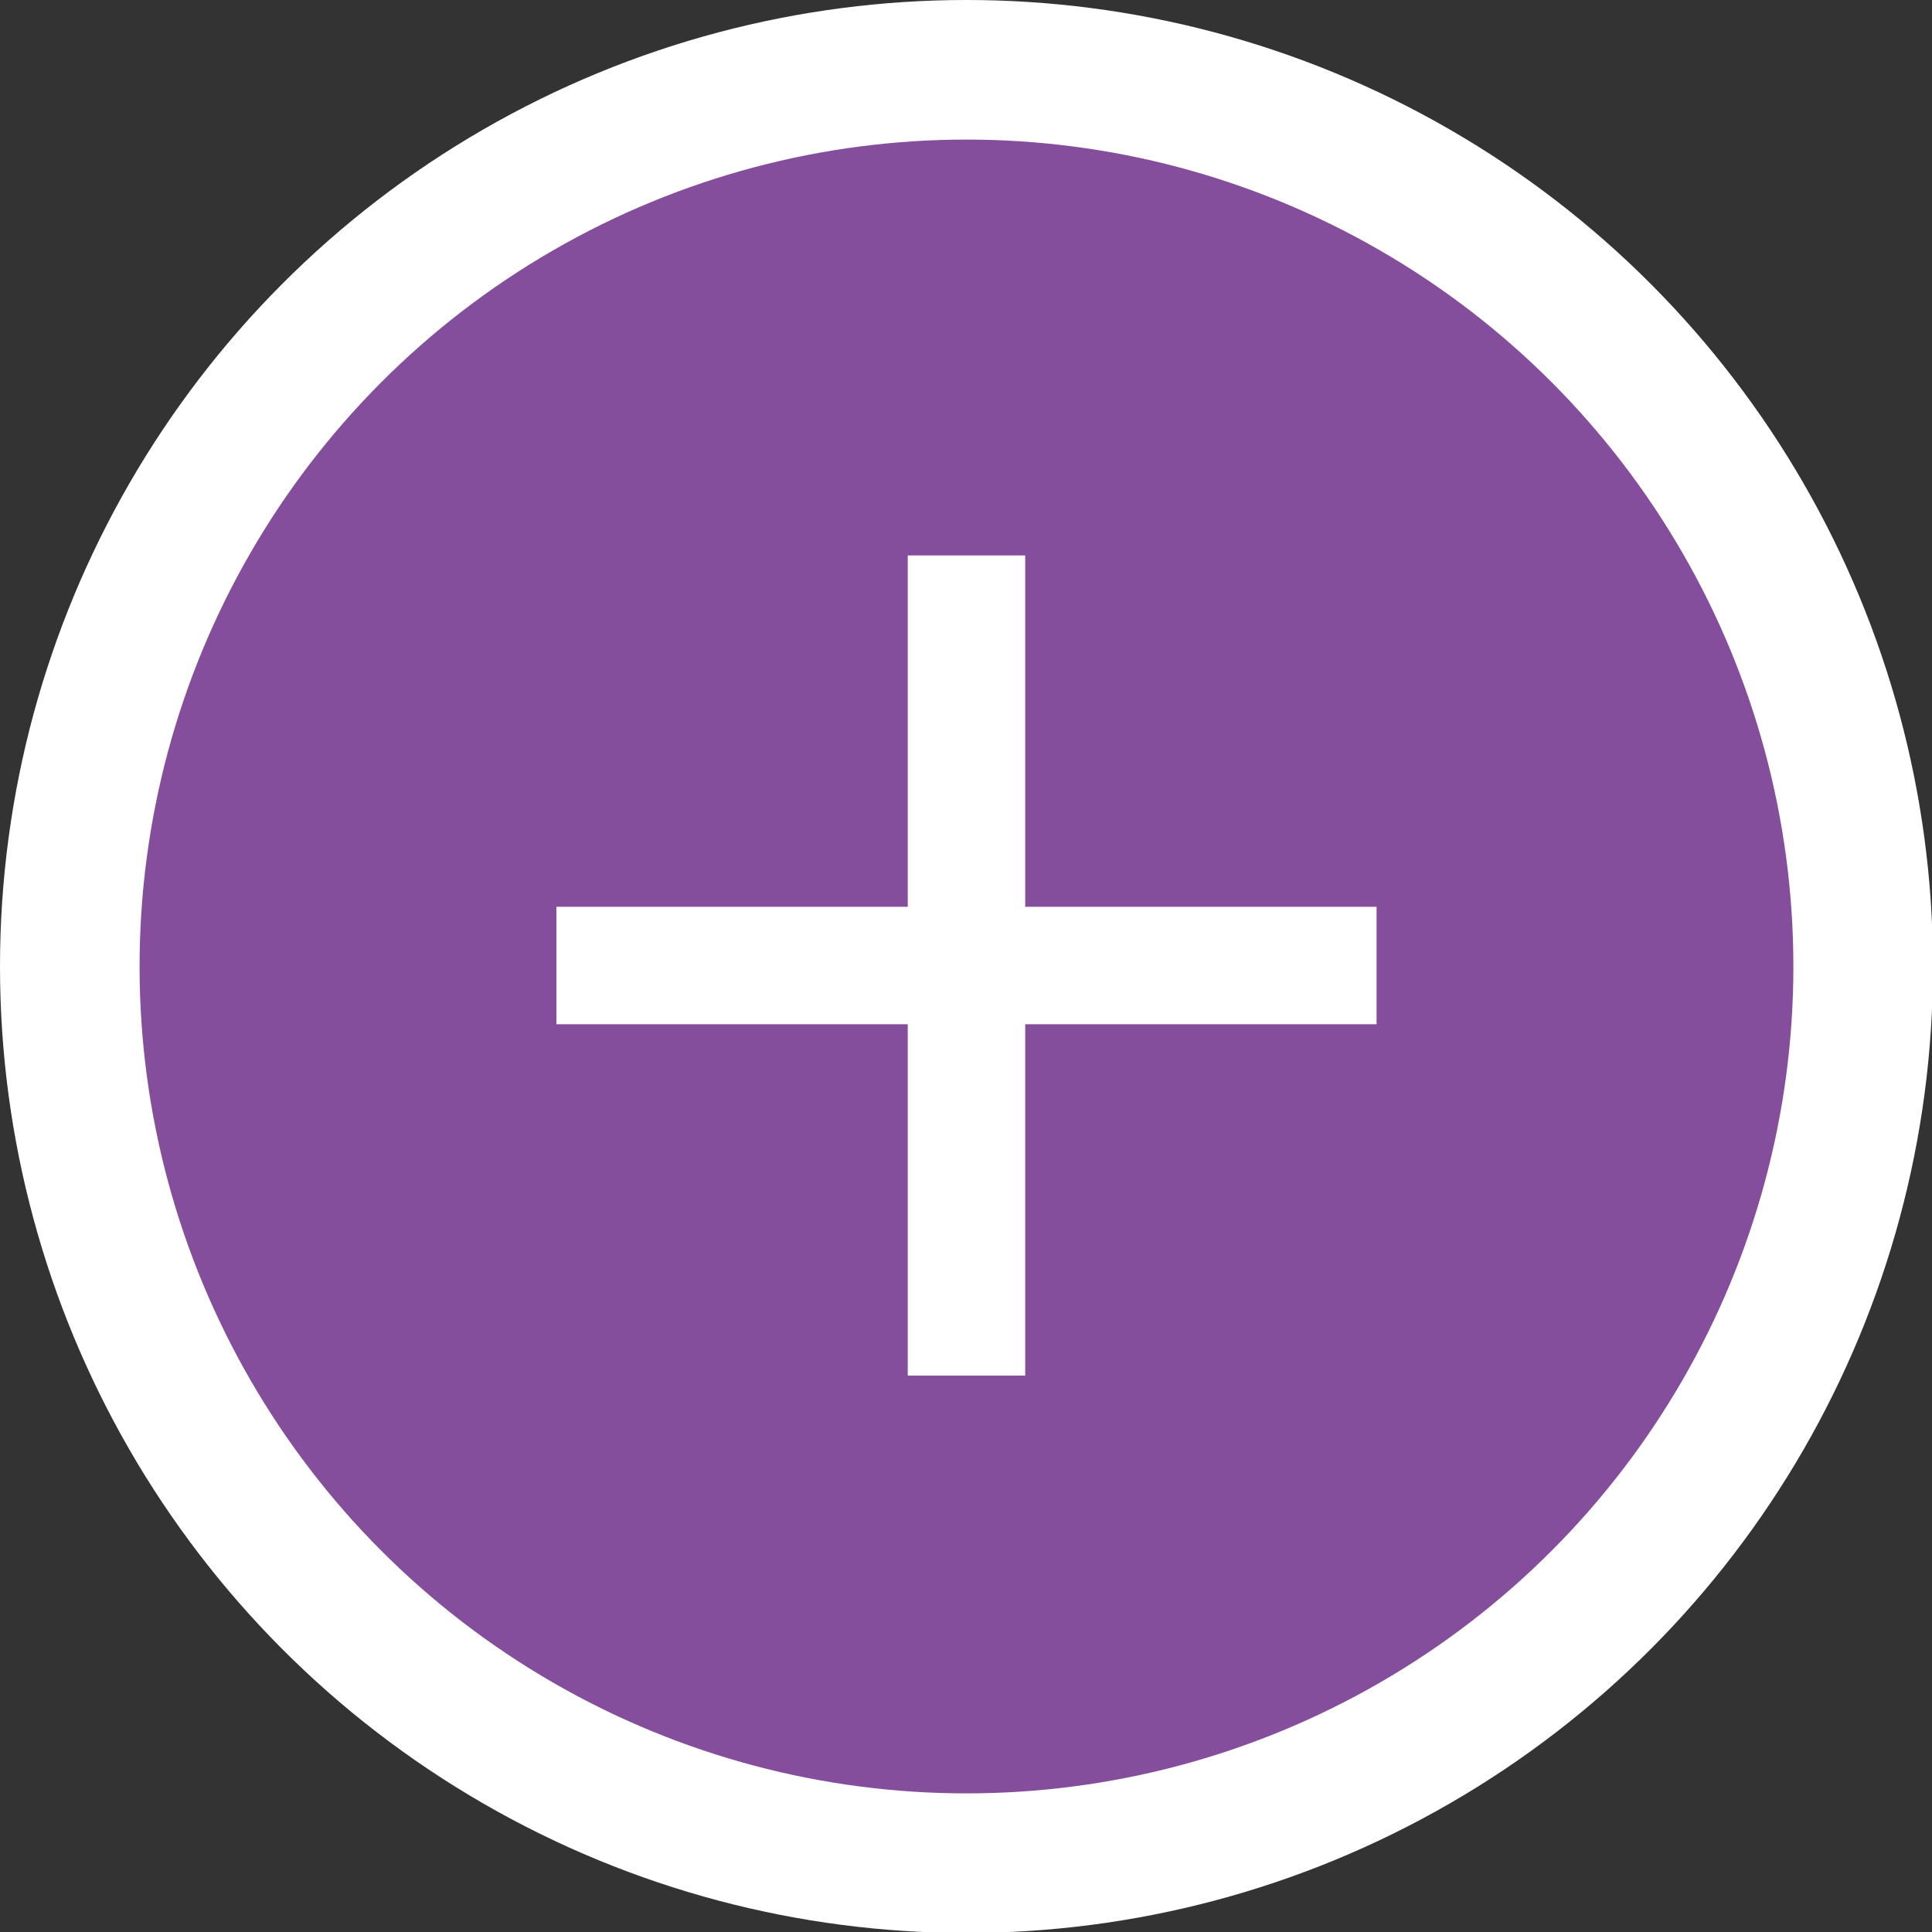 <?xml version="1.0" encoding="UTF-8"?><svg xmlns="http://www.w3.org/2000/svg" id="MAIN_ARTICLE6703b416f9ac1" data-name="MAIN ARTICLE" viewBox="0 0 20.07 20.07" aria-hidden="true" width="20px" height="20px">
  <rect x="0" y="0" width="20.07" height="20.07" fill="#333333" stroke="none"/>
  <defs><linearGradient class="cerosgradient" data-cerosgradient="true" id="CerosGradient_id6f7e3efc7" gradientUnits="userSpaceOnUse" x1="50%" y1="100%" x2="50%" y2="0%"><stop offset="0%" stop-color="#d1d1d1"/><stop offset="100%" stop-color="#d1d1d1"/></linearGradient><linearGradient/>
    <style>
      .cls-1-6703b416f9ac1{
        fill: #854e9d;
      }

      .cls-1-6703b416f9ac1, .cls-2-6703b416f9ac1{
        stroke-width: 0px;
      }

      .cls-2-6703b416f9ac1{
        fill: #fff;
      }
    </style>
  </defs>
  <circle class="cls-2-6703b416f9ac1" cx="10.04" cy="10.04" r="10.04"/>
  <circle class="cls-1-6703b416f9ac1" cx="10.04" cy="10.04" r="8.59"/>
  <path class="cls-2-6703b416f9ac1" d="M9.43,10.64h-3.65v-1.22h3.65v-3.65h1.22v3.65h3.65v1.22h-3.65v3.65h-1.22v-3.65Z"/>
</svg>